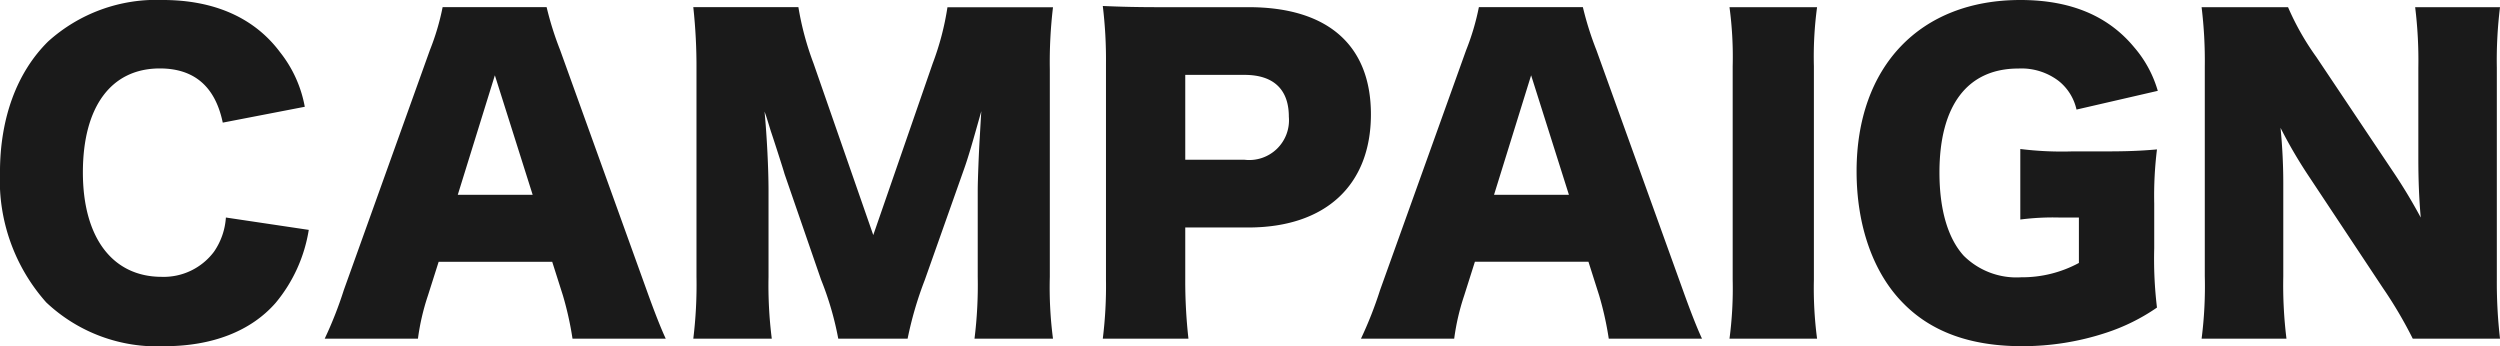 <svg xmlns="http://www.w3.org/2000/svg" width="181.975" height="25.201"><path data-name="パス 61146" d="M22.185 7.772a8.957 8.957 0 0 0-1.8-3.973c-1.885-2.523-4.814-3.8-8.555-3.8a11.753 11.753 0 0 0-8.323 3.016c-2.291 2.262-3.509 5.6-3.509 9.541a13.366 13.366 0 0 0 3.367 9.455 11.739 11.739 0 0 0 8.584 3.19c3.509 0 6.322-1.1 8.12-3.161a11.013 11.013 0 0 0 2.406-5.307l-6.032-.9a4.947 4.947 0 0 1-.87 2.494 4.57 4.57 0 0 1-3.798 1.824c-3.6 0-5.742-2.871-5.742-7.6 0-4.785 2.059-7.569 5.6-7.569 2.494 0 4.031 1.305 4.582 3.944Zm26.274 16.879c-.377-.812-.841-2-1.392-3.538L40.774 3.651a23.141 23.141 0 0 1-.986-3.132h-7.569a17.7 17.7 0 0 1-.928 3.132l-6.264 17.461a28.57 28.57 0 0 1-1.391 3.539h6.786a16.712 16.712 0 0 1 .725-3.132l.783-2.465h8.265l.783 2.465a23.551 23.551 0 0 1 .695 3.132Zm-9.686-10.47h-5.452l2.7-8.7Zm27.292 10.47a26.325 26.325 0 0 1 1.247-4.263l2.813-7.946c.377-1.044.667-2.088 1.305-4.35-.029.435-.029.435-.116 1.972-.058.9-.145 3.074-.145 3.77v6.317a31.57 31.57 0 0 1-.235 4.5h5.713a28.838 28.838 0 0 1-.231-4.5v-15.1a33.63 33.63 0 0 1 .232-4.524h-7.683a19.963 19.963 0 0 1-1.073 4.089L63.565 17.11l-4.35-12.5a21.436 21.436 0 0 1-1.1-4.089h-7.65a40 40 0 0 1 .232 4.524v15.106a32.094 32.094 0 0 1-.232 4.5h5.713a31.055 31.055 0 0 1-.237-4.5v-6.289c0-1.537-.116-3.915-.29-5.742.145.406.145.406.464 1.45.087.232.957 2.929.986 3.074l2.664 7.714a22.6 22.6 0 0 1 1.252 4.293Zm20.442 0a37.653 37.653 0 0 1-.232-4.38v-3.712h4.582c5.626 0 8.932-3.074 8.932-8.236 0-5.046-3.161-7.8-8.9-7.8h-6.354c-1.856 0-2.9-.029-4.263-.087a32.421 32.421 0 0 1 .232 4.234v15.688a31.091 31.091 0 0 1-.232 4.293Zm-.232-13.022V5.451h4.321c2.088 0 3.219 1.044 3.219 3.045a2.894 2.894 0 0 1-3.219 3.133Zm37.613 13.022c-.377-.812-.841-2-1.392-3.538l-6.293-17.462a23.142 23.142 0 0 1-.986-3.132h-7.569a17.7 17.7 0 0 1-.928 3.132l-6.264 17.461a28.57 28.57 0 0 1-1.391 3.539h6.786a16.712 16.712 0 0 1 .725-3.132l.782-2.468h8.265l.783 2.465a23.551 23.551 0 0 1 .696 3.135Zm-9.686-10.47h-5.452l2.7-8.7ZM125.89.522a27.085 27.085 0 0 1 .232 4.292v15.544a27.794 27.794 0 0 1-.232 4.293h6.375a28.033 28.033 0 0 1-.232-4.292V4.814a26.852 26.852 0 0 1 .232-4.292Zm25.433 15.312v3.306a8.689 8.689 0 0 1-4.205 1.044 5.443 5.443 0 0 1-4.176-1.566c-1.16-1.276-1.769-3.364-1.769-6.061 0-4.872 2.03-7.569 5.742-7.569a4.473 4.473 0 0 1 2.929.9 3.67 3.67 0 0 1 1.305 2.088l5.916-1.364a8.427 8.427 0 0 0-1.711-3.161C153.44 1.131 150.685 0 147.06 0c-7.308 0-11.919 4.843-11.919 12.47 0 3.973 1.218 7.424 3.422 9.628 2.059 2.088 4.93 3.1 8.613 3.1a19.371 19.371 0 0 0 6.147-.983 14.366 14.366 0 0 0 3.683-1.827 29.589 29.589 0 0 1-.2-4.321v-3.248a27.521 27.521 0 0 1 .2-3.944c-1.276.116-2.349.145-3.828.145h-2.32a24.7 24.7 0 0 1-3.8-.174v5.133a18.586 18.586 0 0 1 2.871-.145Zm17.284-11.683a19.291 19.291 0 0 1-2.059-3.625h-6.293a32.364 32.364 0 0 1 .232 4.321v15.25a29.936 29.936 0 0 1-.232 4.554h6.177a31.759 31.759 0 0 1-.232-4.524v-6.5a41.519 41.519 0 0 0-.2-4.321 34.323 34.323 0 0 0 2.088 3.567l5.365 8.091a31.289 31.289 0 0 1 2.172 3.687h6.351a35.521 35.521 0 0 1-.232-4.321V4.93a31.541 31.541 0 0 1 .232-4.408h-6.177a31.539 31.539 0 0 1 .232 4.408v6.612c0 1.624.058 2.958.174 4.292a39.018 39.018 0 0 0-2.088-3.451Z" fill="#1a1a1a"/></svg>